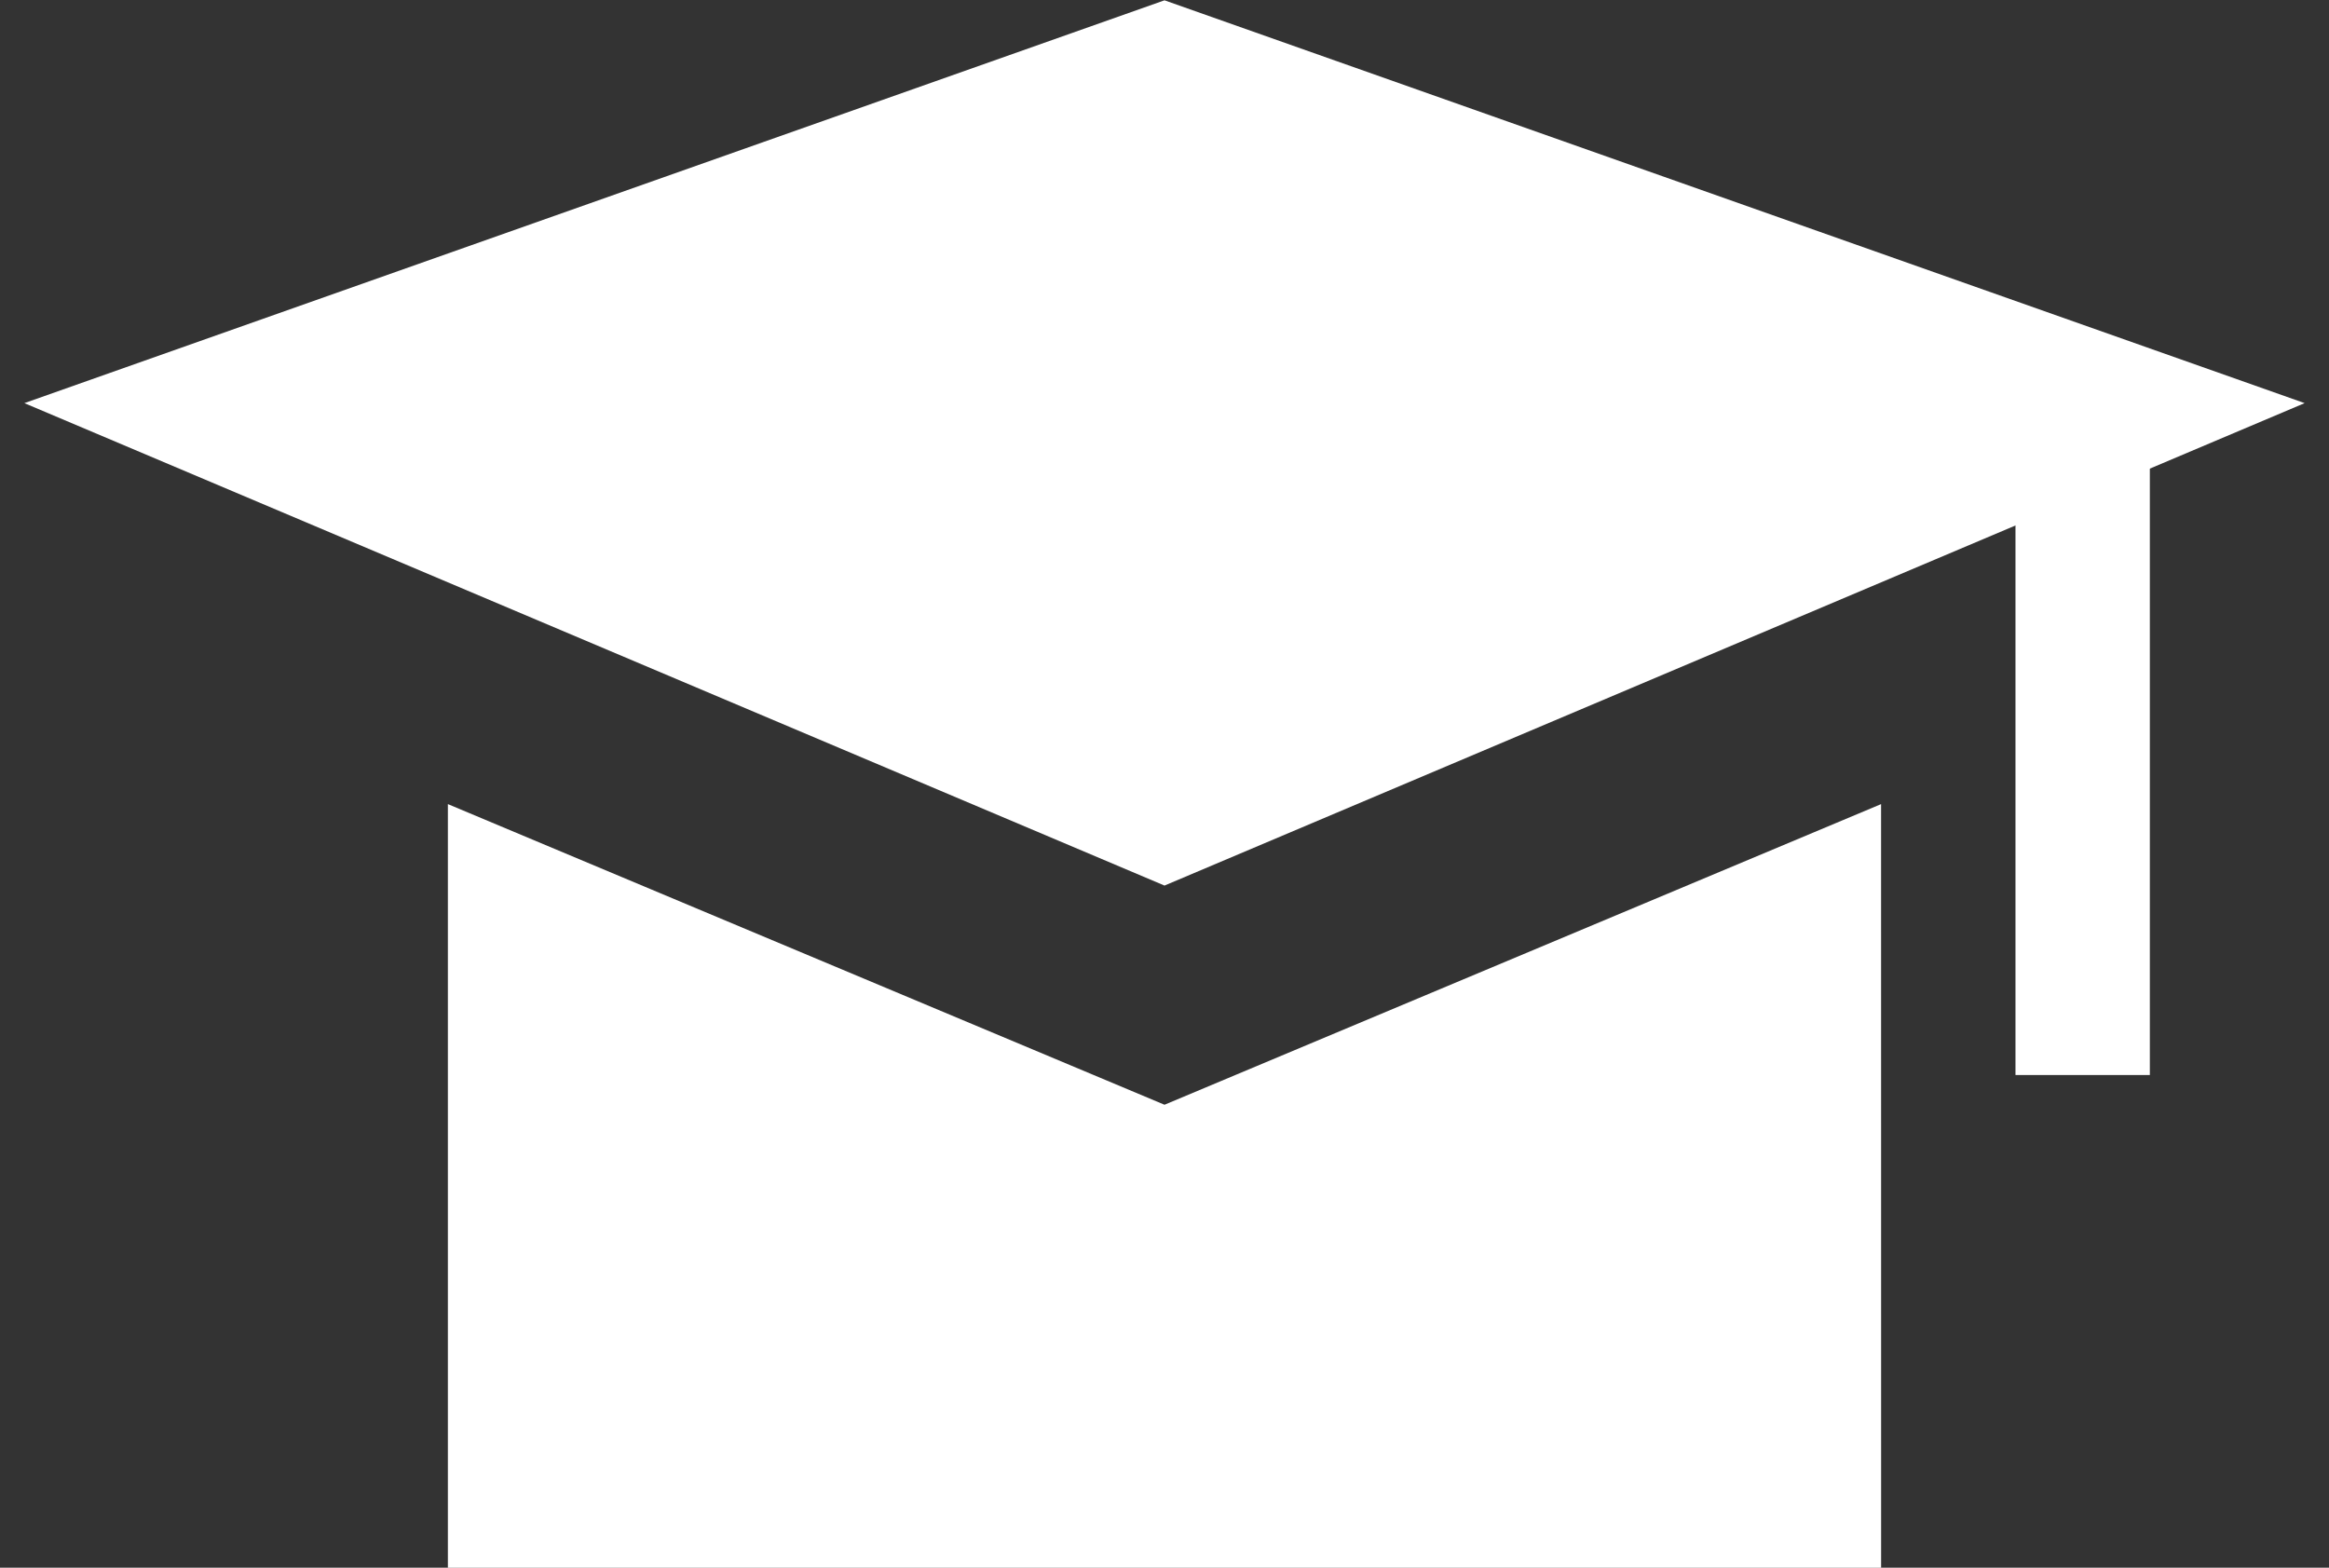 <?xml version="1.0" encoding="utf-8"?>
<svg xmlns="http://www.w3.org/2000/svg" width="52" height="35" viewBox="0 0 52 35">
    <rect x="0" y="0" width="52" height="35" fill="#333333" stroke="none"/>
    <g fill="#FFF" fill-rule="evenodd">
        <path d="M41.999 34.952L42 52.001H10V34.952l16 6.712L42 34.952zm-21-8.952L10 29.852v-3.851L21 26zM42 26l-.001 3.851L31.001 26H42zM45 27H48V41H45z" transform="translate(0 -17)"/>
        <path d="M8 8L32.359 19.641 44 44 18.384 33.616z" transform="translate(0 -17) rotate(-45 26 26)"/>
    </g>
</svg>
